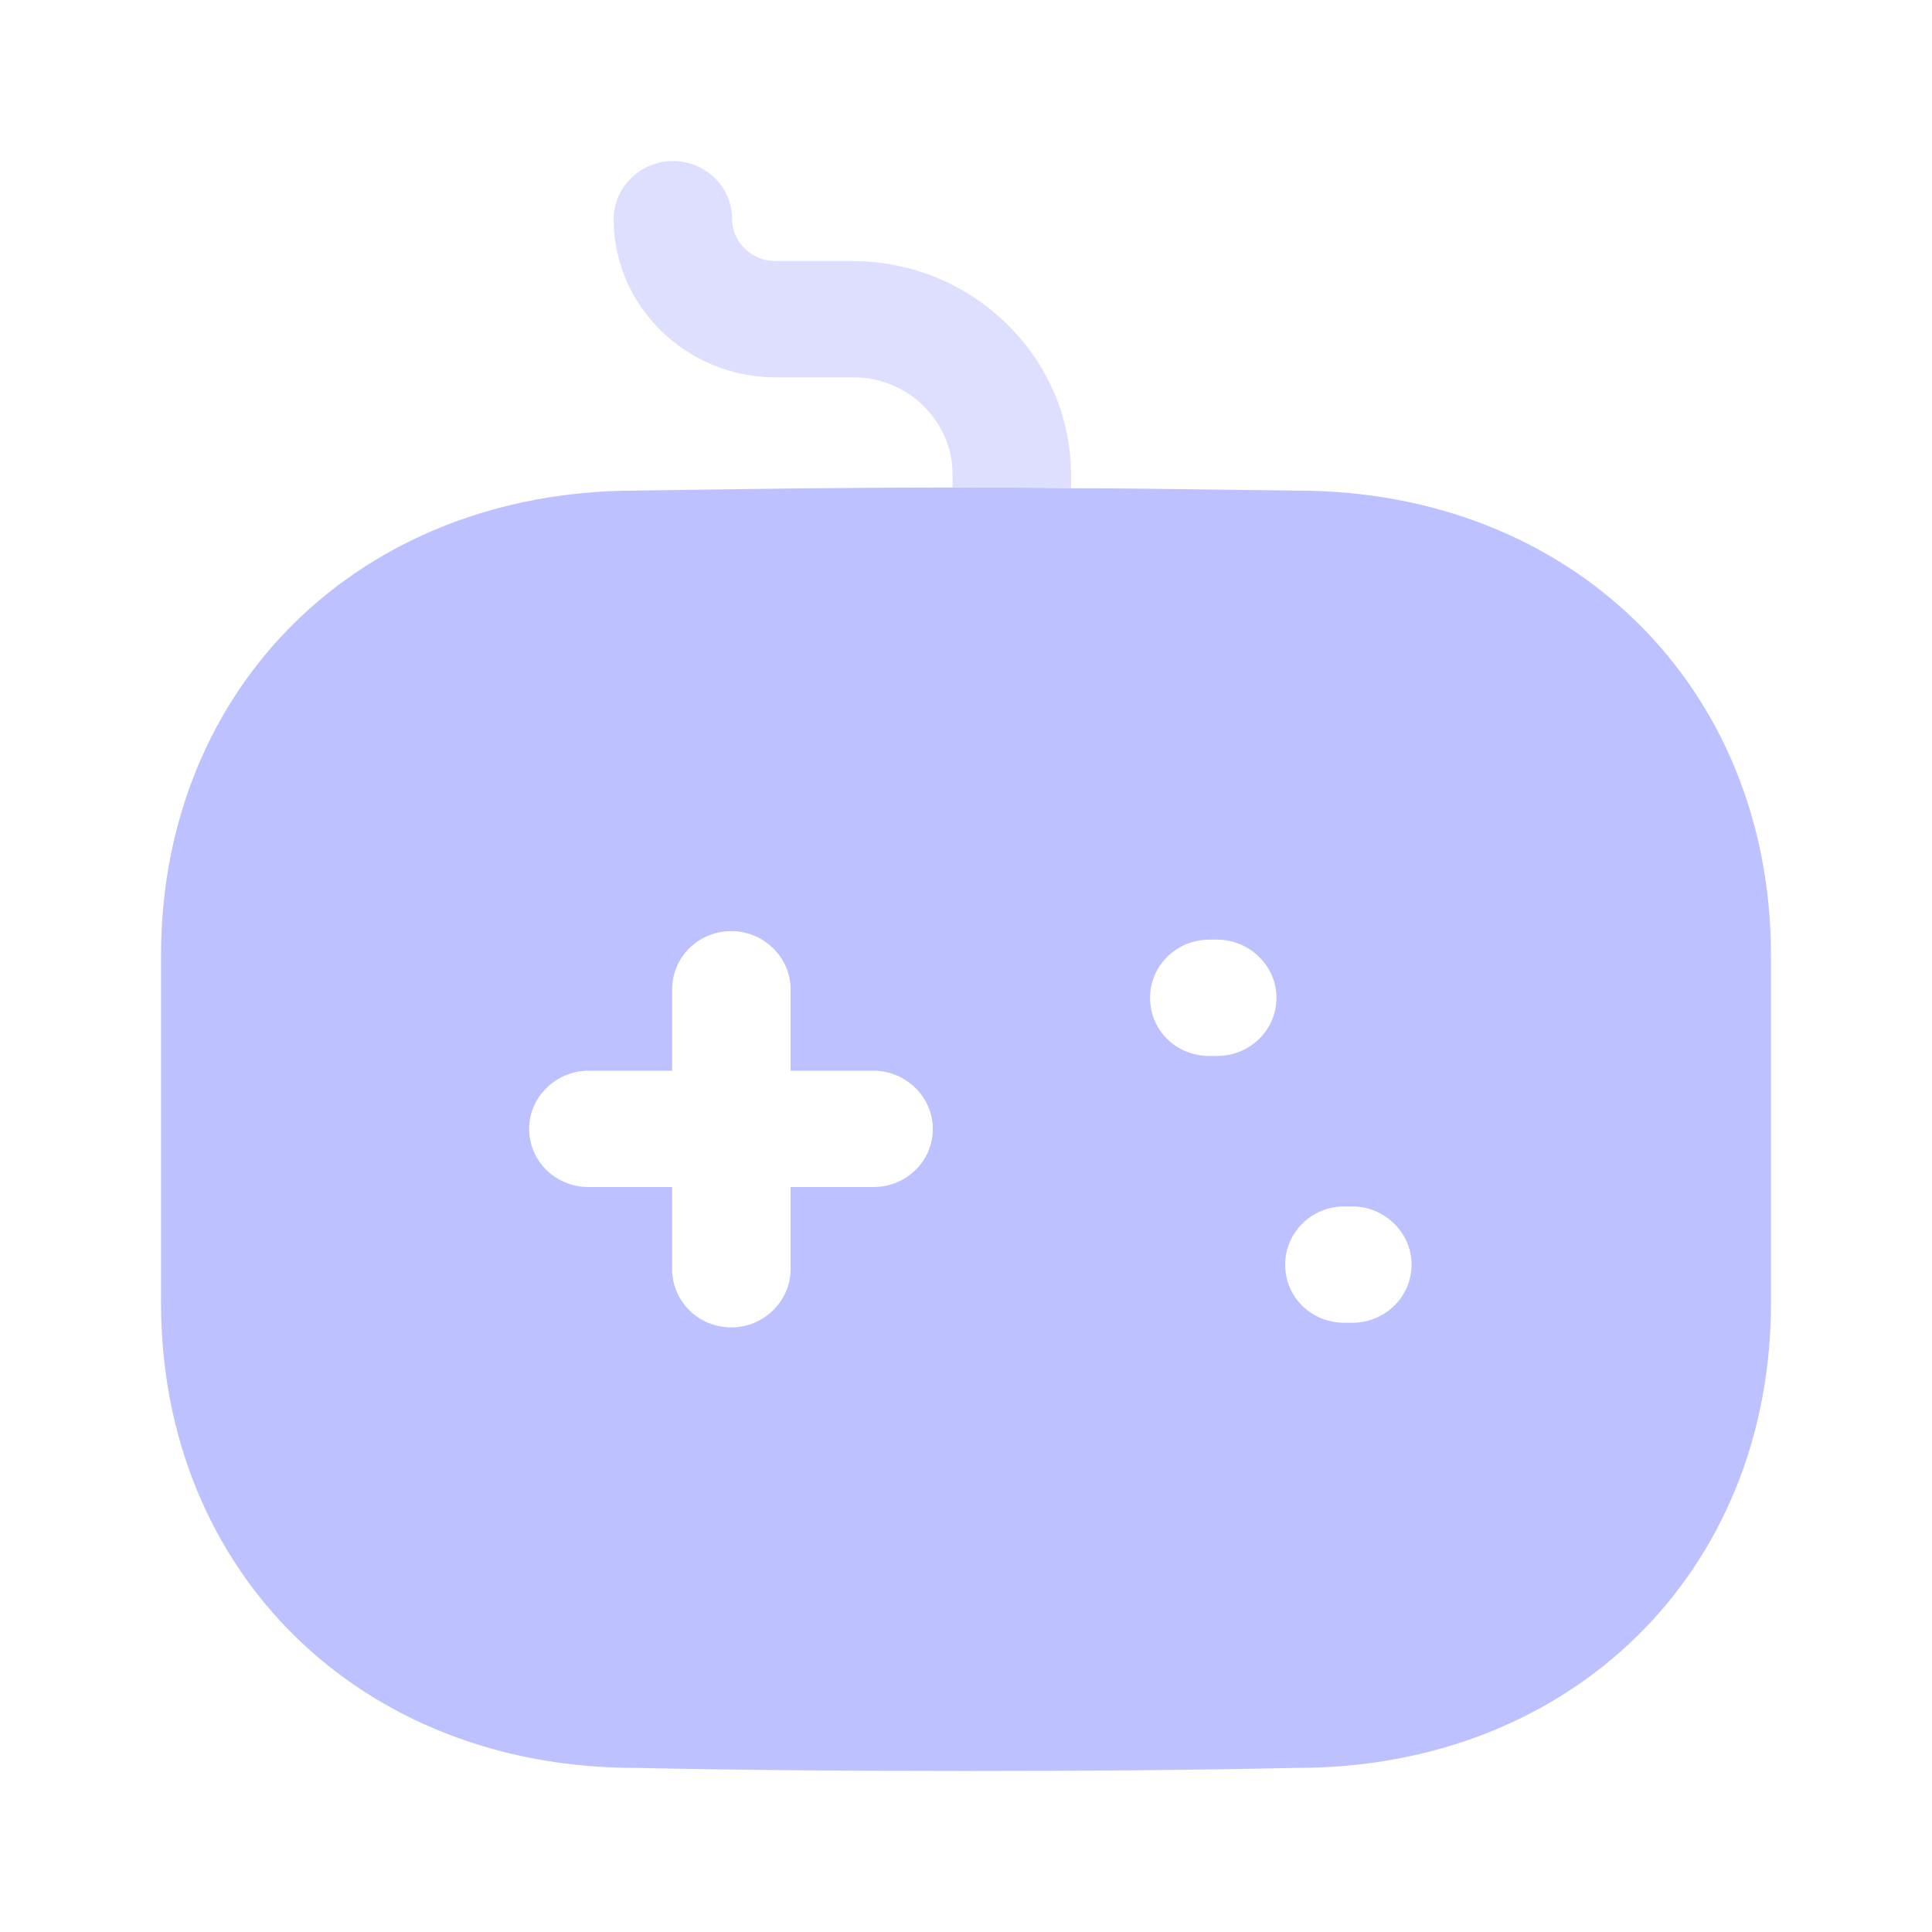<svg width="50" height="50" viewBox="0 0 50 50" fill="none" xmlns="http://www.w3.org/2000/svg">
<path opacity="0.5" d="M27.719 12.255V12.636C26.697 12.616 25.674 12.616 24.652 12.616V12.275C24.652 10.89 23.487 9.766 22.097 9.766H20.073C17.762 9.766 15.881 7.92 15.881 5.672C15.881 4.849 16.576 4.167 17.415 4.167C18.273 4.167 18.948 4.849 18.948 5.672C18.948 6.274 19.459 6.756 20.073 6.756H22.097C25.184 6.776 27.698 9.244 27.719 12.255Z" fill="#BEC1FF"/>
<path fill-rule="evenodd" clip-rule="evenodd" d="M31.592 12.672C32.248 12.681 32.906 12.69 33.566 12.697C40.661 12.697 45.833 17.755 45.833 24.739V33.711C45.833 40.695 40.661 45.753 33.566 45.753C30.725 45.813 27.883 45.833 25.02 45.833C22.158 45.833 19.275 45.813 16.434 45.753C9.339 45.753 4.167 40.695 4.167 33.711V24.739C4.167 17.755 9.339 12.697 16.454 12.697C19.132 12.657 21.872 12.617 24.652 12.617C25.675 12.617 26.697 12.617 27.719 12.637C29.008 12.637 30.297 12.654 31.592 12.672ZM22.608 30.72H20.461V32.848C20.461 33.671 19.766 34.353 18.928 34.353C18.069 34.353 17.395 33.671 17.395 32.848V30.72H15.227C14.389 30.72 13.694 30.058 13.694 29.215C13.694 28.392 14.389 27.71 15.227 27.71H17.395V25.602C17.395 24.779 18.069 24.097 18.928 24.097C19.766 24.097 20.461 24.779 20.461 25.602V27.71H22.608C23.446 27.71 24.141 28.392 24.141 29.215C24.141 30.058 23.446 30.72 22.608 30.72ZM31.297 27.328H31.501C32.34 27.328 33.035 26.666 33.035 25.823C33.035 25 32.34 24.318 31.501 24.318H31.297C30.438 24.318 29.764 25 29.764 25.823C29.764 26.666 30.438 27.328 31.297 27.328ZM34.793 34.233H34.998C35.836 34.233 36.531 33.57 36.531 32.727C36.531 31.904 35.836 31.222 34.998 31.222H34.793C33.934 31.222 33.26 31.904 33.26 32.727C33.26 33.57 33.934 34.233 34.793 34.233Z" fill="#BEC1FF"/>
</svg>
